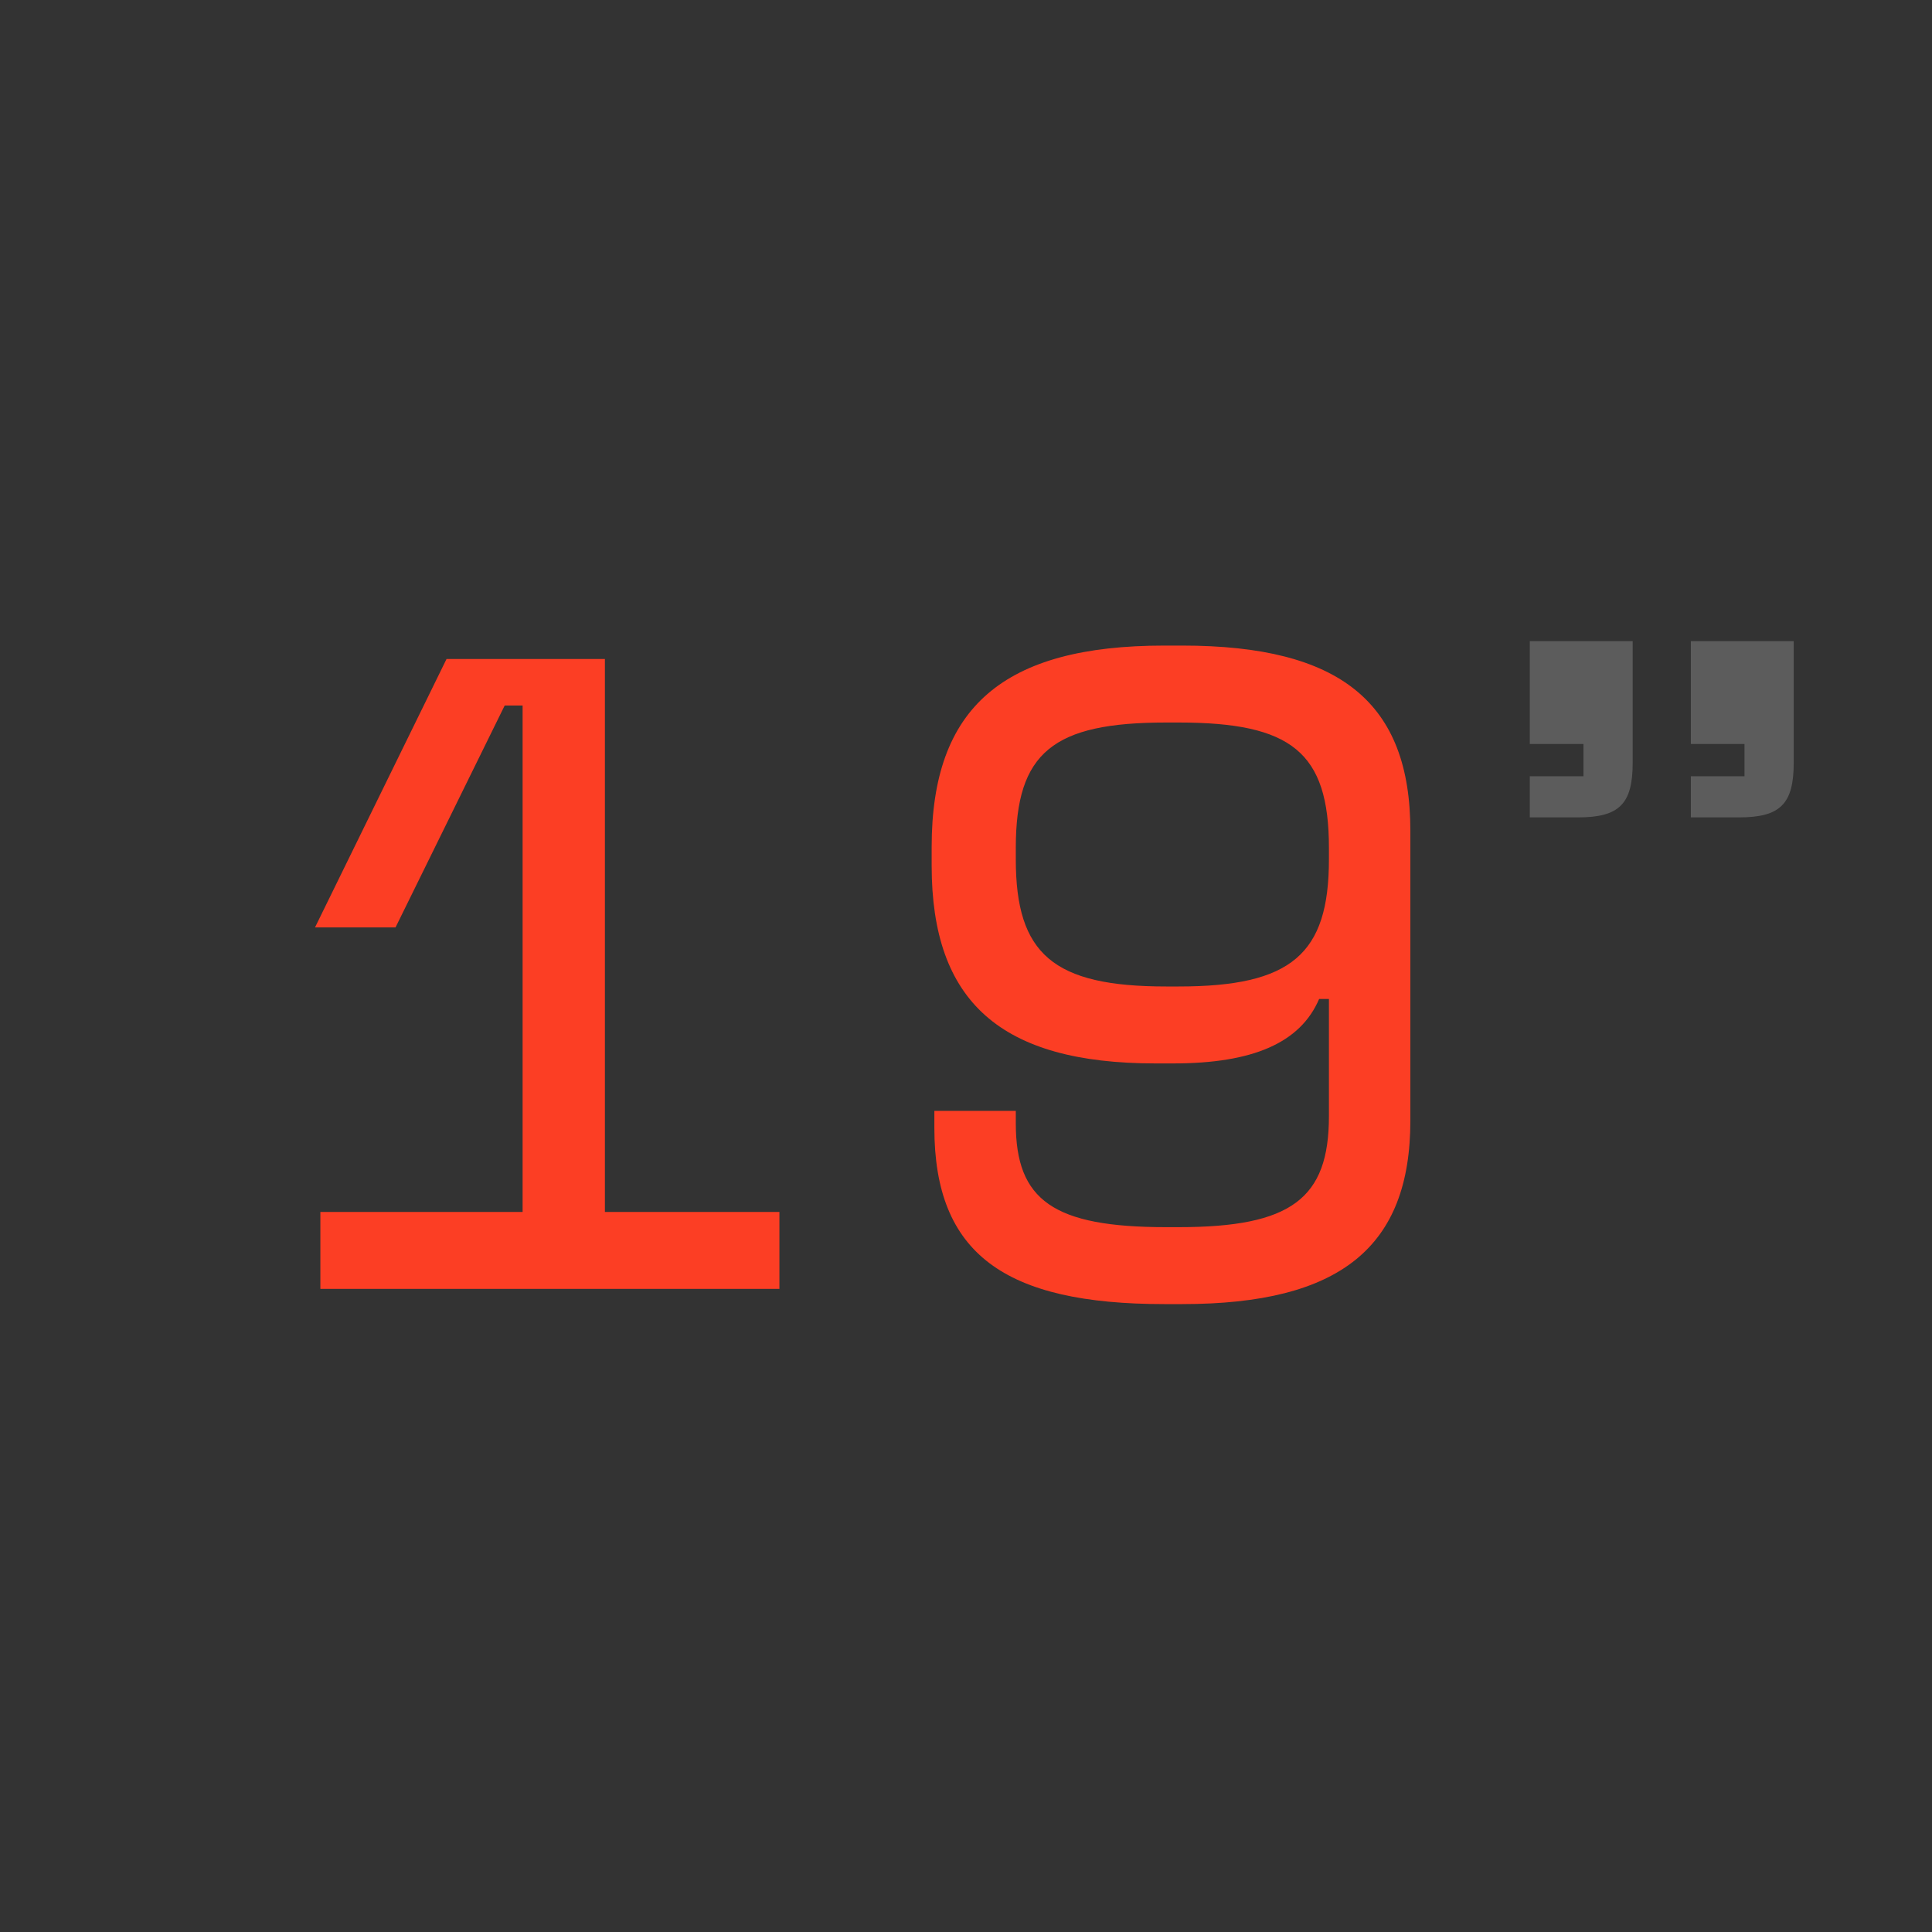 <svg width="40" height="40" viewBox="0 0 40 40" fill="none" xmlns="http://www.w3.org/2000/svg">
<rect x="0" y="0" width="40" height="40" fill="#333333" stroke="none"/>
<path d="M12.524 13.644V25.092H16.137V26.685H6.633V25.092H10.82V14.607H10.449L8.189 19.201H6.522L9.245 13.644H12.524Z" fill="#FC3E24"/>
<path d="M29.2 23.202C29.2 25.814 27.755 27 24.476 27H24.106C20.808 27 19.345 25.963 19.345 23.351V22.999H21.031V23.258C21.031 24.851 21.809 25.407 24.143 25.407H24.402C26.736 25.407 27.514 24.814 27.514 23.11V20.683H27.311C26.922 21.591 25.94 22.017 24.291 22.017H23.921C20.716 22.017 19.289 20.739 19.289 17.923V17.534C19.289 14.644 20.771 13.366 24.106 13.366H24.476C27.755 13.366 29.2 14.551 29.2 17.2V23.202ZM21.031 17.793C21.031 19.757 21.809 20.424 24.143 20.424H24.402C26.736 20.424 27.514 19.757 27.514 17.793V17.552C27.514 15.57 26.736 14.959 24.402 14.959H24.143C21.809 14.959 21.031 15.57 21.031 17.552V17.793Z" fill="#FC3E24"/>
<path d="M33.803 15.793C33.803 16.645 33.525 16.923 32.673 16.923H31.673V16.071H32.784V15.404H31.673V13.274H33.803V15.793ZM35.007 16.923V16.071H36.118V15.404H35.007V13.274H37.137V15.793C37.137 16.645 36.859 16.923 36.007 16.923H35.007Z" fill="white" fill-opacity="0.2"/>
</svg>
